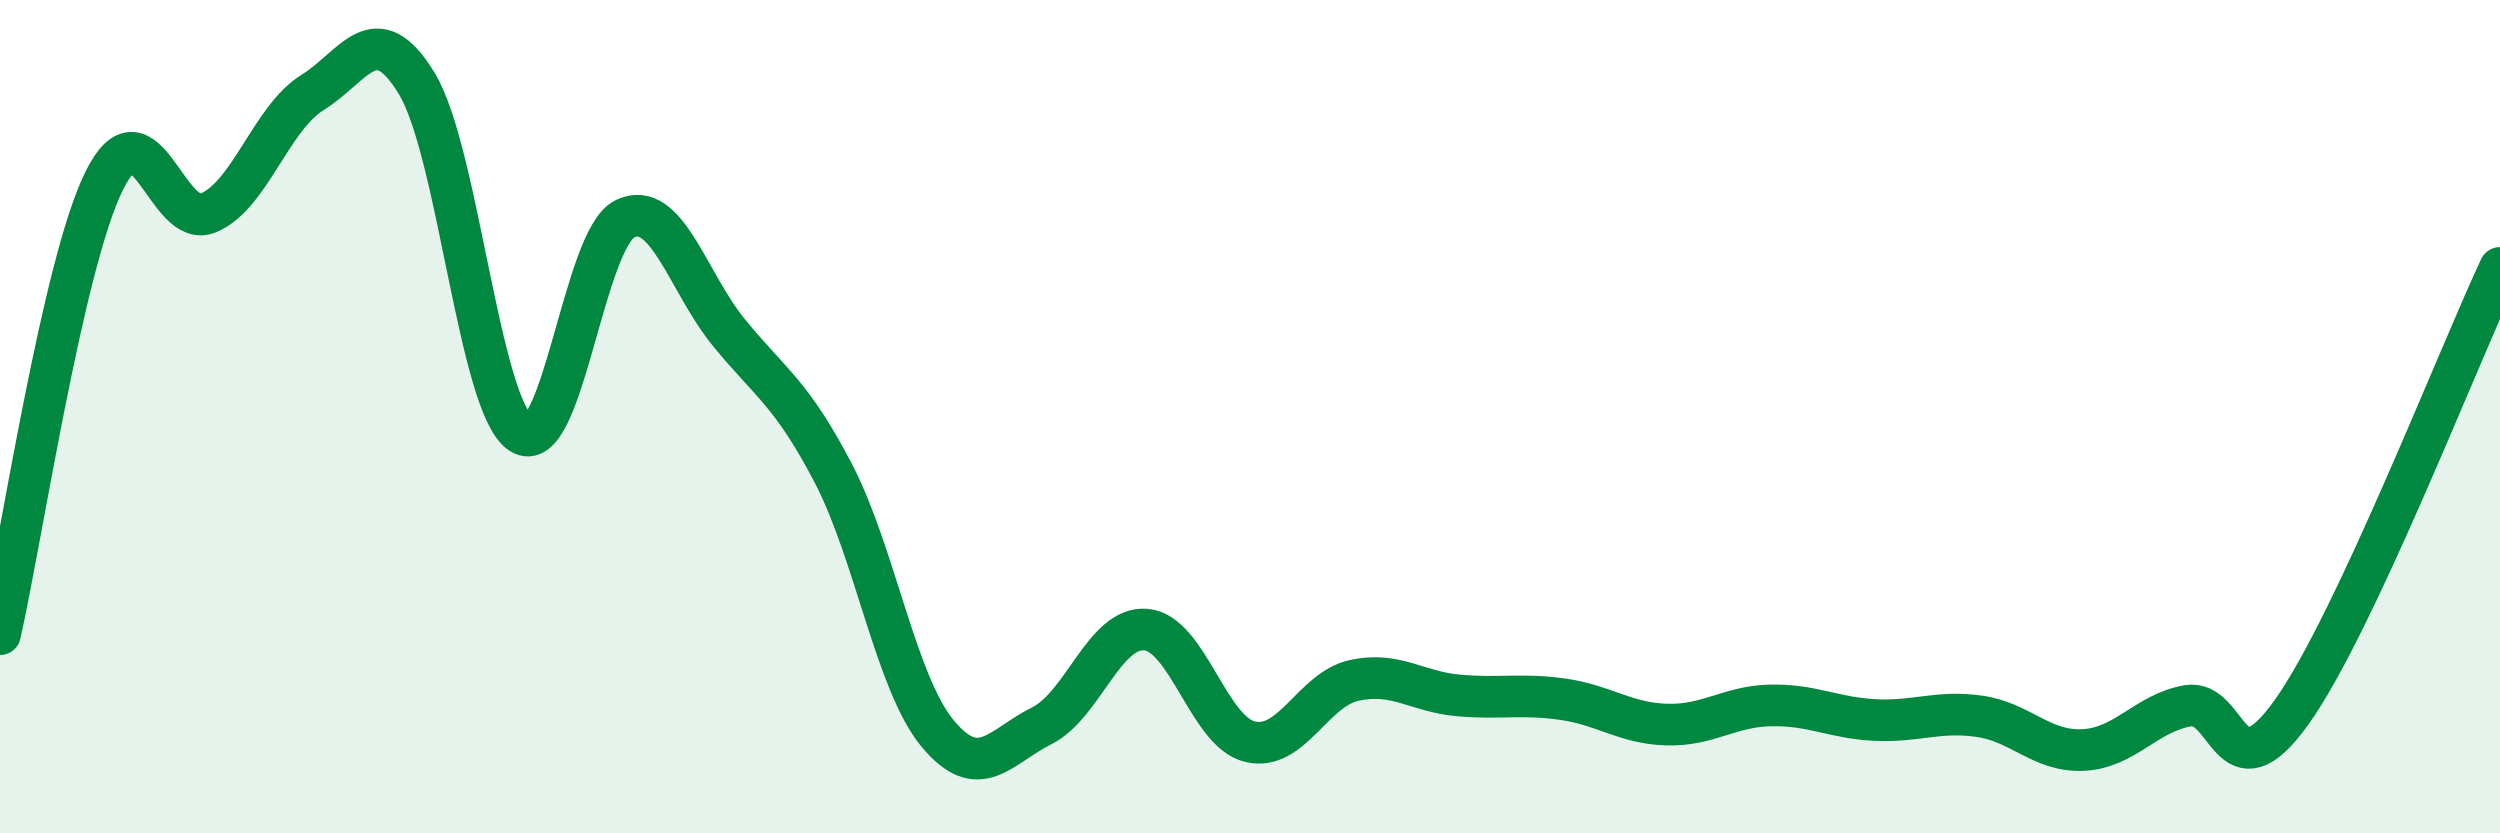 
    <svg width="60" height="20" viewBox="0 0 60 20" xmlns="http://www.w3.org/2000/svg">
      <path
        d="M 0,15.22 C 0.5,13.04 1.5,6.36 2.5,4.34 C 3.5,2.32 4,5.53 5,5.11 C 6,4.69 6.5,2.84 7.5,2.22 C 8.5,1.6 9,0.36 10,2 C 11,3.64 11.5,9.75 12.5,10.4 C 13.5,11.05 14,5.73 15,5.25 C 16,4.77 16.5,6.77 17.5,7.99 C 18.5,9.21 19,9.44 20,11.36 C 21,13.28 21.5,16.39 22.5,17.6 C 23.5,18.81 24,17.92 25,17.42 C 26,16.92 26.5,15.03 27.5,15.11 C 28.5,15.19 29,17.56 30,17.8 C 31,18.04 31.5,16.55 32.5,16.33 C 33.5,16.11 34,16.6 35,16.69 C 36,16.78 36.5,16.64 37.5,16.78 C 38.5,16.92 39,17.36 40,17.39 C 41,17.42 41.5,16.95 42.5,16.93 C 43.5,16.91 44,17.23 45,17.28 C 46,17.33 46.5,17.05 47.5,17.19 C 48.5,17.33 49,18.05 50,18 C 51,17.95 51.5,17.12 52.5,16.94 C 53.5,16.76 53.5,19.19 55,17.09 C 56.5,14.99 59,8.56 60,6.43L60 20L0 20Z"
        fill="#008740"
        opacity="0.1"
        stroke-linecap="round"
        stroke-linejoin="round"
      />
      <path
        d="M 0,15.22 C 0.5,13.04 1.5,6.36 2.5,4.34 C 3.5,2.32 4,5.53 5,5.11 C 6,4.69 6.5,2.84 7.5,2.22 C 8.5,1.6 9,0.36 10,2 C 11,3.64 11.5,9.75 12.5,10.4 C 13.5,11.05 14,5.73 15,5.25 C 16,4.77 16.5,6.77 17.5,7.99 C 18.5,9.21 19,9.44 20,11.36 C 21,13.28 21.5,16.39 22.5,17.6 C 23.5,18.81 24,17.92 25,17.42 C 26,16.92 26.5,15.03 27.5,15.11 C 28.5,15.19 29,17.56 30,17.8 C 31,18.04 31.5,16.55 32.5,16.33 C 33.5,16.11 34,16.6 35,16.69 C 36,16.78 36.5,16.64 37.5,16.78 C 38.5,16.92 39,17.36 40,17.39 C 41,17.42 41.5,16.95 42.5,16.93 C 43.5,16.91 44,17.23 45,17.28 C 46,17.33 46.5,17.05 47.5,17.19 C 48.5,17.33 49,18.05 50,18 C 51,17.95 51.5,17.12 52.5,16.94 C 53.5,16.76 53.5,19.19 55,17.09 C 56.5,14.99 59,8.56 60,6.43"
        stroke="#008740"
        stroke-width="1"
        fill="none"
        stroke-linecap="round"
        stroke-linejoin="round"
      />
    </svg>
  